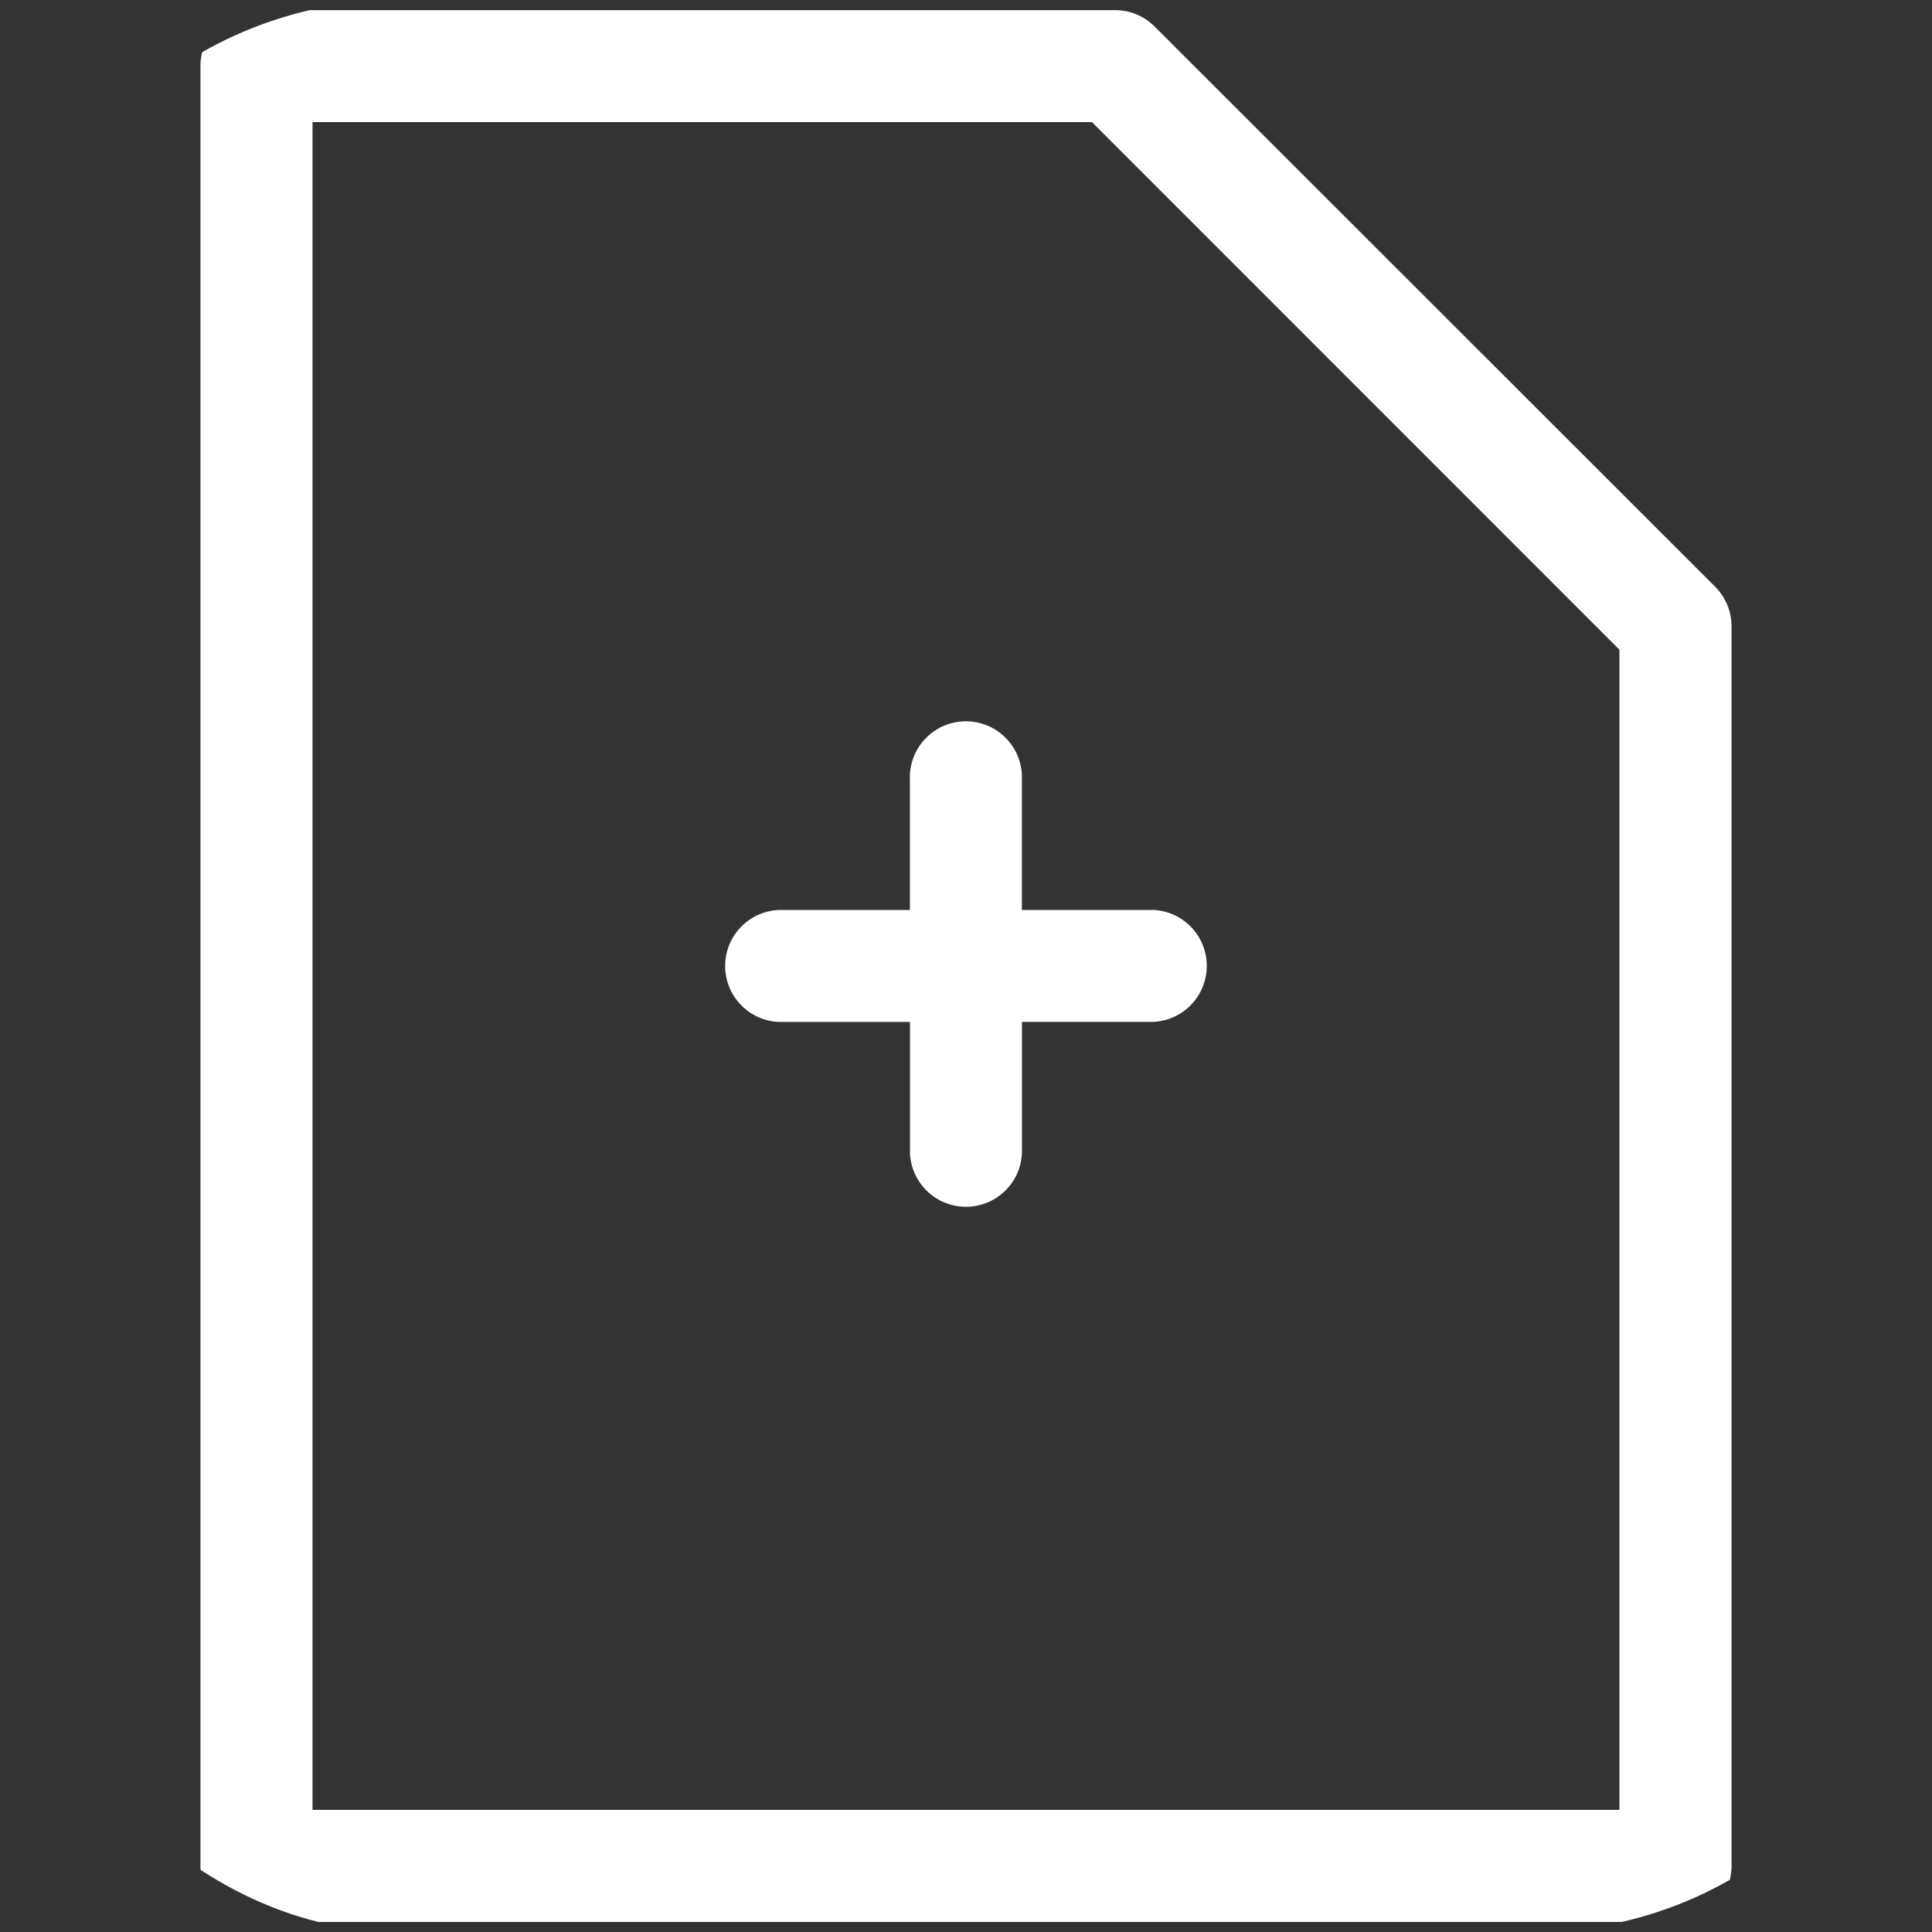 <svg xmlns="http://www.w3.org/2000/svg" xmlns:xlink="http://www.w3.org/1999/xlink" width="29" height="29" viewBox="0 0 29 29">
  <rect x="0" y="0" width="29" height="29" fill="#333333" stroke="none"/>
  <defs>
    <clipPath id="clip-path">
      <rect id="Retângulo_7611" data-name="Retângulo 7611" width="29" height="29" rx="6" transform="translate(774.848 1166.848)" fill="#fff"/>
    </clipPath>
  </defs>
  <g id="Grupo_de_máscara_1" data-name="Grupo de máscara 1" transform="translate(-774.848 -1166.848)" clip-path="url(#clip-path)">
    <g id="_002-novo" data-name="002-novo" transform="translate(777.858 1167)">
      <g id="Grupo_1243" data-name="Grupo 1243">
        <g id="Grupo_1242" data-name="Grupo 1242">
          <path id="Caminho_3919" data-name="Caminho 3919" d="M28.212,8.653,19.8.246A.84.84,0,0,0,19.21,0H6.319a.841.841,0,0,0-.841.841V27.856a.841.841,0,0,0,.841.841h21.3a.841.841,0,0,0,.841-.841V9.248A.841.841,0,0,0,28.212,8.653ZM26.777,27.015H7.16V1.681h11.7L26.777,9.6Z" transform="translate(-5.479)" fill="#fff"/>
        </g>
      </g>
      <g id="Grupo_1245" data-name="Grupo 1245" transform="translate(7.847 10.705)">
        <g id="Grupo_1244" data-name="Grupo 1244">
          <path id="Caminho_3920" data-name="Caminho 3920" d="M26.963,23.32H25V21.358a.841.841,0,1,0-1.681,0V23.32H21.358a.841.841,0,0,0,0,1.681H23.32v1.962a.841.841,0,0,0,1.681,0V25h1.962a.841.841,0,0,0,0-1.681Z" transform="translate(-20.518 -20.518)" fill="#fff"/>
        </g>
      </g>
    </g>
  </g>
</svg>
